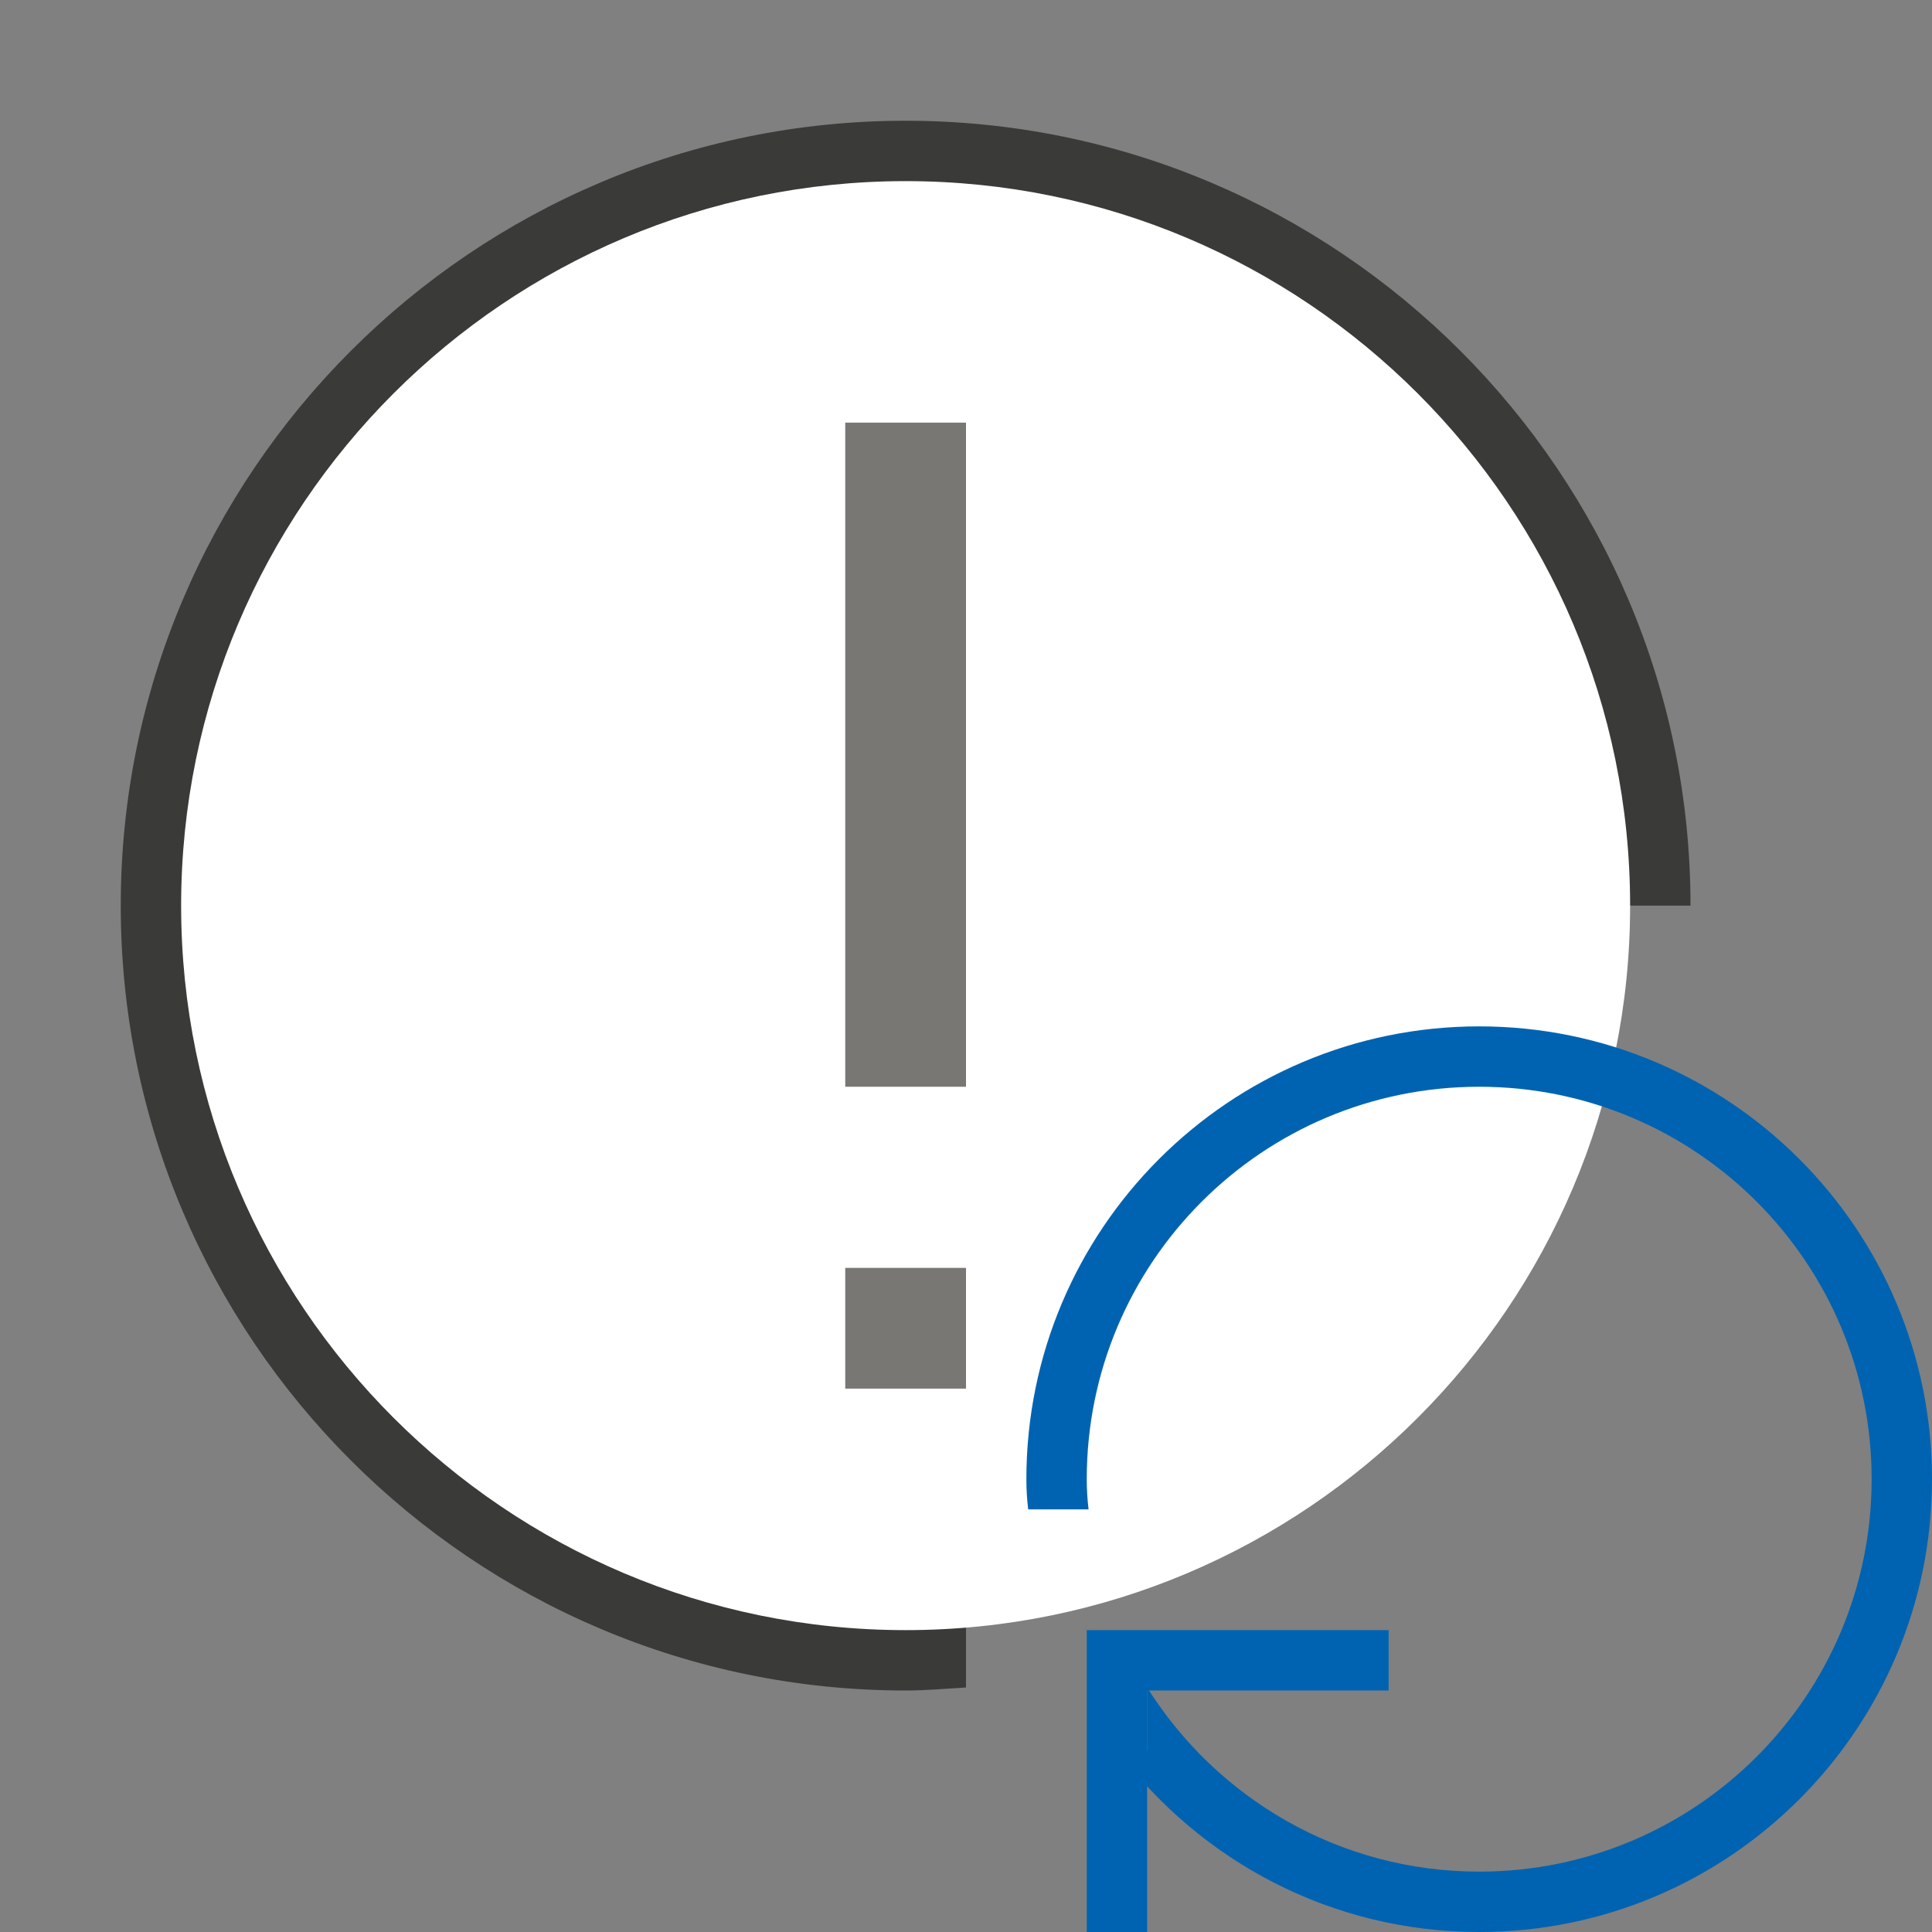 <?xml version="1.0" encoding="utf-8"?>
<!-- Generator: Adobe Illustrator 28.6.0, SVG Export Plug-In . SVG Version: 9.03 Build 54939)  -->
<svg version="1.1" baseProfile="tiny" id="Ebene_1" xmlns="http://www.w3.org/2000/svg" xmlns:xlink="http://www.w3.org/1999/xlink"
	 x="0px" y="0px" viewBox="0 0 32 32" overflow="visible" xml:space="preserve" width="32px" height="32px">
<rect x="0" y="0" width="32" height="32" fill="#808080" stroke="none"/>
<path fill="#3A3A38" d="M16,15h12c0-7.17-5.83-13-13-13S2,7.83,2,15c0,7.17,5.83,13,13,13c0.34,0,0.67-0.03,1-0.05V15z"/>
<path fill="#FFFFFF" d="M15,3C8.38,3,3,8.38,3,15c0,6.62,5.38,12,12,12s12-5.38,12-12C27,8.38,21.62,3,15,3z"/>
<rect x="9.5" y="11.5" transform="matrix(-1.836970e-16 1 -1 -1.836970e-16 27.5 -2.5)" fill="#797774" width="11" height="2"/>
<rect x="14" y="21" transform="matrix(-1.836970e-16 1 -1 -1.836970e-16 37 7)" fill="#797774" width="2" height="2"/>
<g>
	<polygon fill="#0063B1" points="18,28 18,32 19,32 19,28 23,28 23,27 19,27 18,27 	"/>
	<path fill="#0063B1" d="M17,24.5c0,0.17,0.01,0.33,0.03,0.5h1C18.01,24.83,18,24.67,18,24.5c0-3.59,2.91-6.5,6.5-6.5
		s6.5,2.91,6.5,6.5S28.09,31,24.5,31c-2.32,0-4.35-1.22-5.5-3.05V29h-0.49c1.37,1.82,3.54,3,5.99,3c4.14,0,7.5-3.36,7.5-7.5
		S28.64,17,24.5,17S17,20.36,17,24.5z"/>
</g>
</svg>
